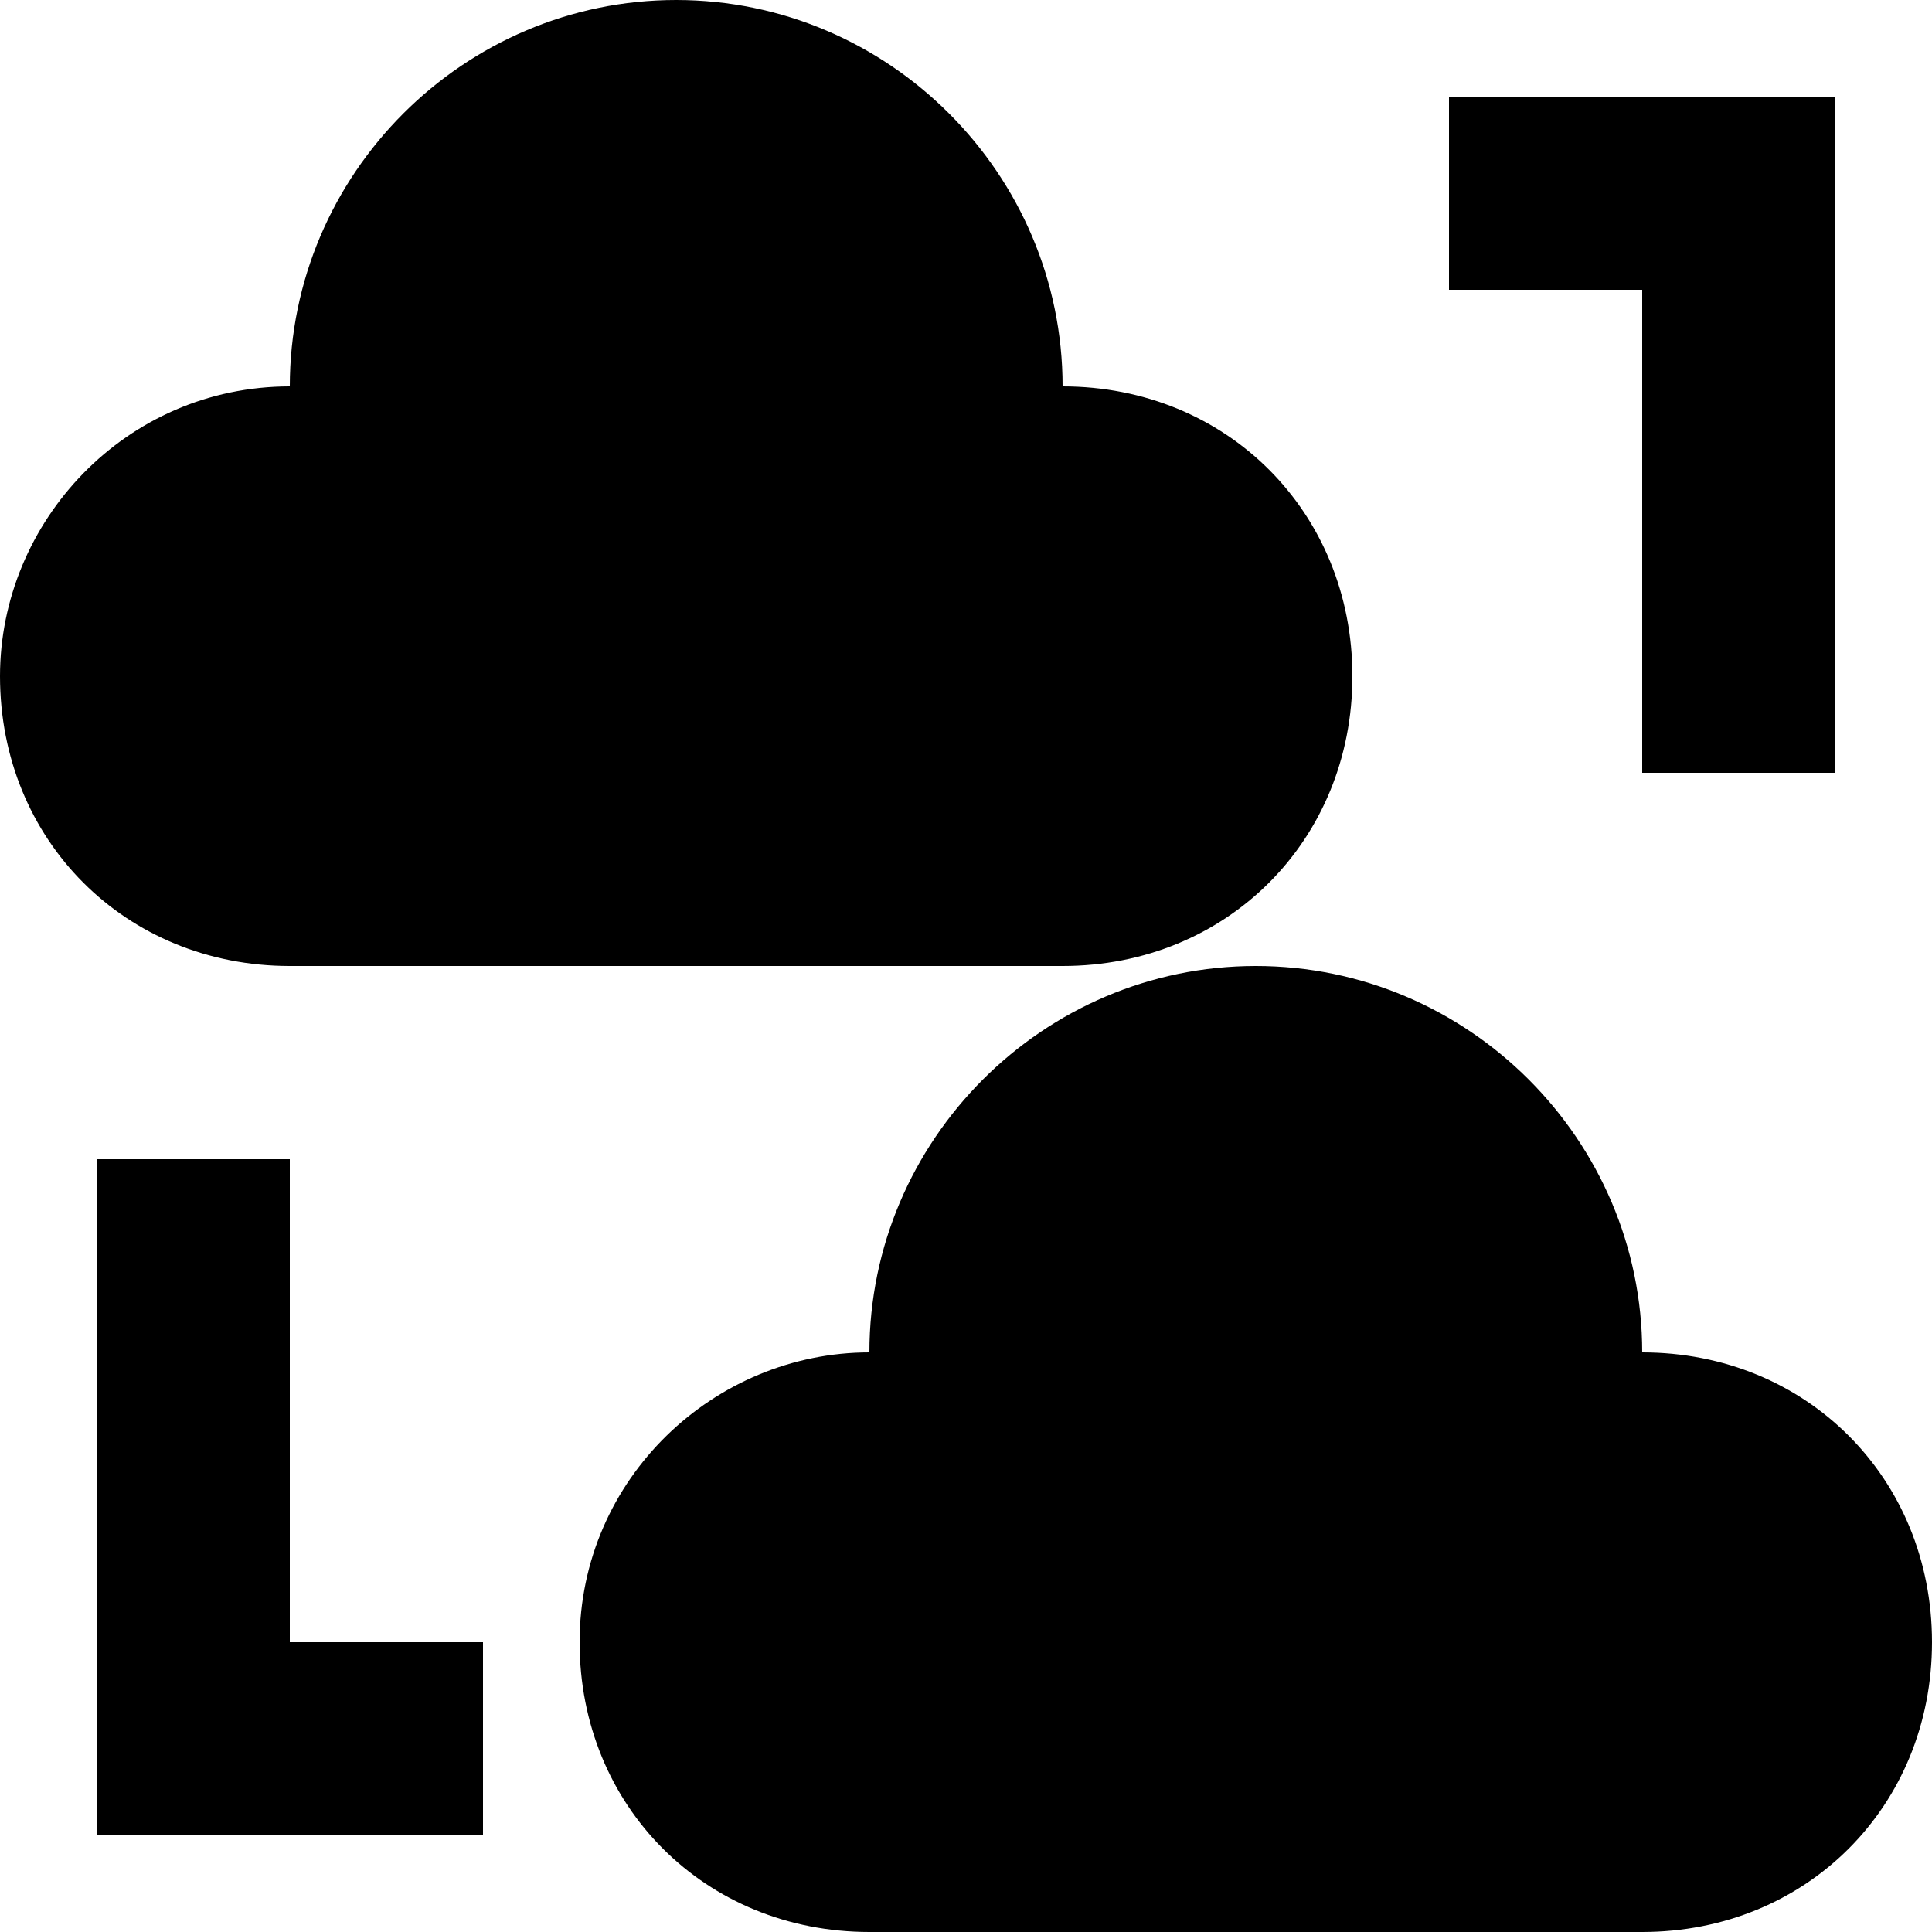 <svg width="16" height="16" viewBox="0 0 16 16" fill="none" xmlns="http://www.w3.org/2000/svg">
<path d="M8.8 8C10.16 8 11.2 6.96 11.2 5.6C11.2 4.24 10.16 3.2 8.8 3.2C8.8 1.44 7.36 0 5.6 0C3.84 0 2.4 1.44 2.4 3.2C1.04 3.2 0 4.32 0 5.6C0 6.96 1.04 8 2.4 8H8.8Z" fill="black"/>
<path d="M13.6 11.2C13.6 9.44 12.16 8 10.4 8C8.64 8 7.2 9.44 7.2 11.2C5.92 11.2 4.8 12.24 4.8 13.6C4.8 14.96 5.84 16 7.2 16H13.6C14.96 16 16 14.96 16 13.6C16 12.24 14.96 11.2 13.6 11.2Z" fill="black"/>
<path d="M2.4 9.6H0.8V15.2H4V13.6H2.4V9.6Z" fill="black"/>
<path d="M13.6 6.4H15.2V0.8H12V2.4H13.6V6.4Z" fill="black"/>
</svg>
